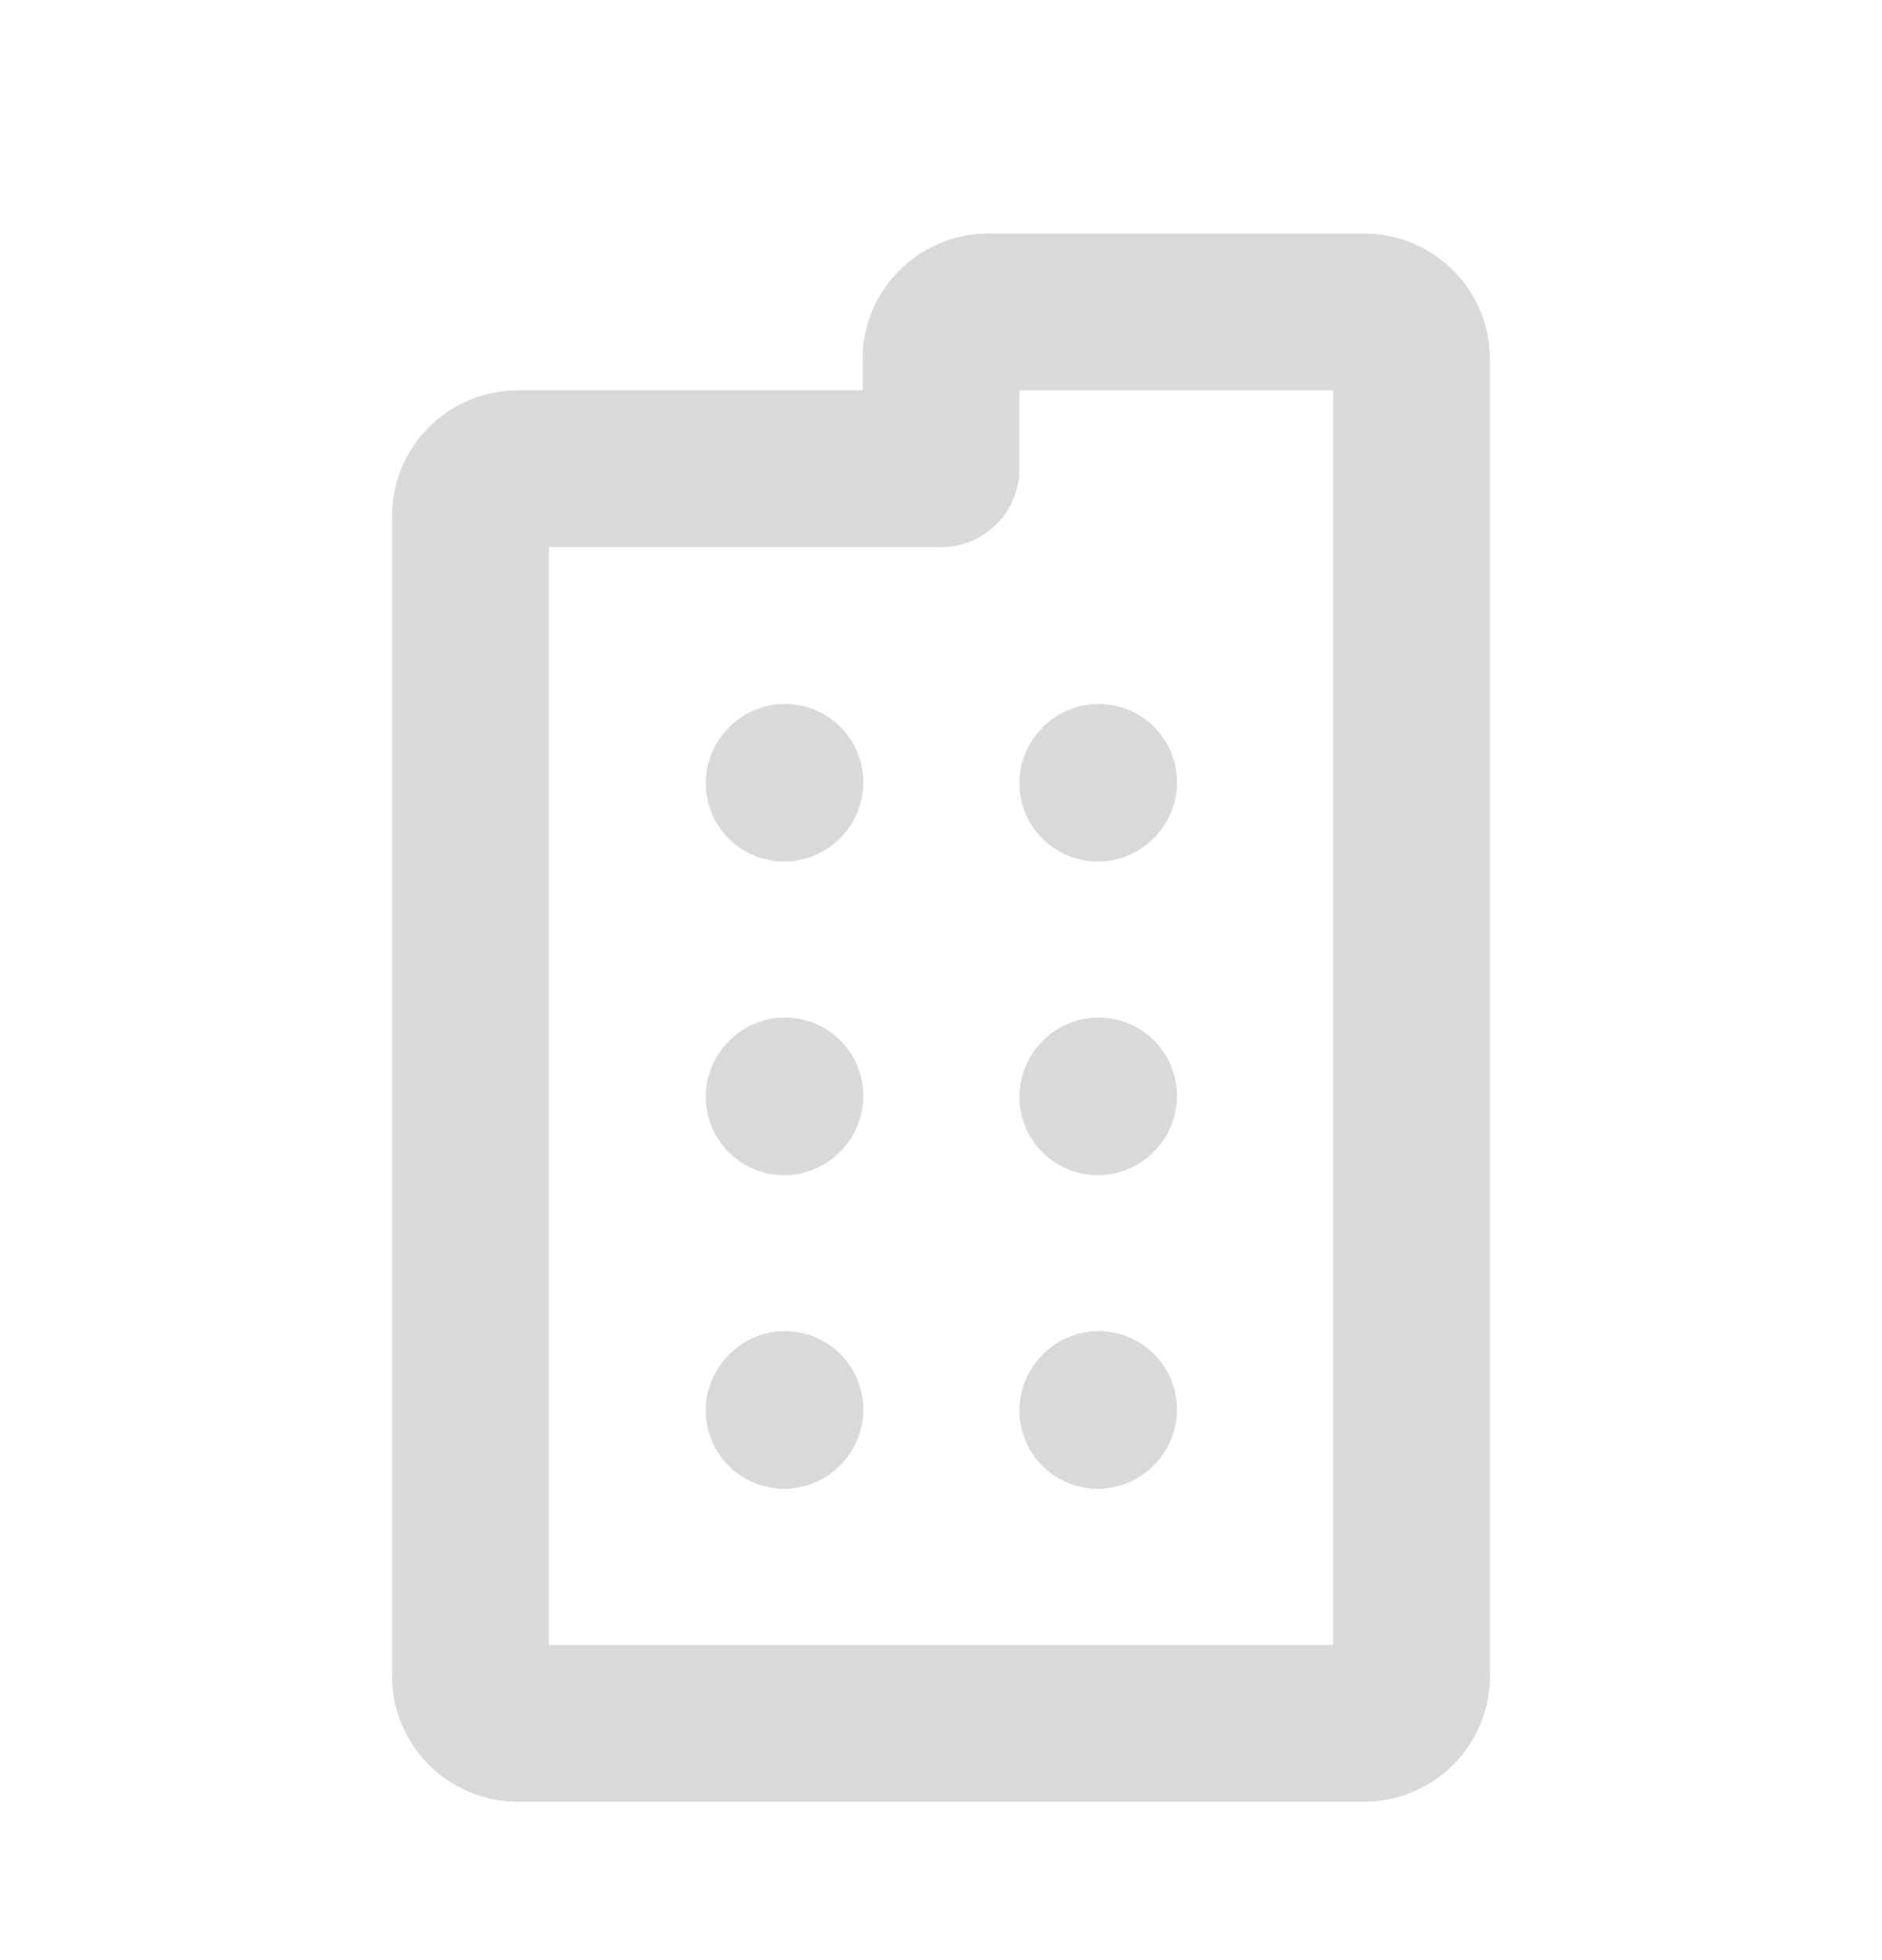 <?xml version="1.0" encoding="UTF-8"?> <svg xmlns="http://www.w3.org/2000/svg" width="24" height="25" viewBox="0 0 24 25" fill="none"><path d="M10 9.989L10.01 9.978" stroke="#D9D9D9" stroke-width="2" stroke-linecap="round" stroke-linejoin="round"></path><path d="M14 9.989L14.01 9.978" stroke="#D9D9D9" stroke-width="2" stroke-linecap="round" stroke-linejoin="round"></path><path d="M10 13.989L10.01 13.978" stroke="#D9D9D9" stroke-width="2" stroke-linecap="round" stroke-linejoin="round"></path><path d="M14 13.989L14.01 13.978" stroke="#D9D9D9" stroke-width="2" stroke-linecap="round" stroke-linejoin="round"></path><path d="M10 17.989L10.01 17.978" stroke="#D9D9D9" stroke-width="2" stroke-linecap="round" stroke-linejoin="round"></path><path d="M14 17.989L14.01 17.978" stroke="#D9D9D9" stroke-width="2" stroke-linecap="round" stroke-linejoin="round"></path><path d="M6 21.379V6.579C6 6.248 6.269 5.979 6.6 5.979H12V4.579C12 4.248 12.269 3.979 12.6 3.979H17.4C17.731 3.979 18 4.248 18 4.579V21.379C18 21.71 17.731 21.979 17.4 21.979H6.6C6.269 21.979 6 21.71 6 21.379Z" stroke="#D9D9D9" stroke-width="2" stroke-linecap="round" stroke-linejoin="round"></path></svg> 